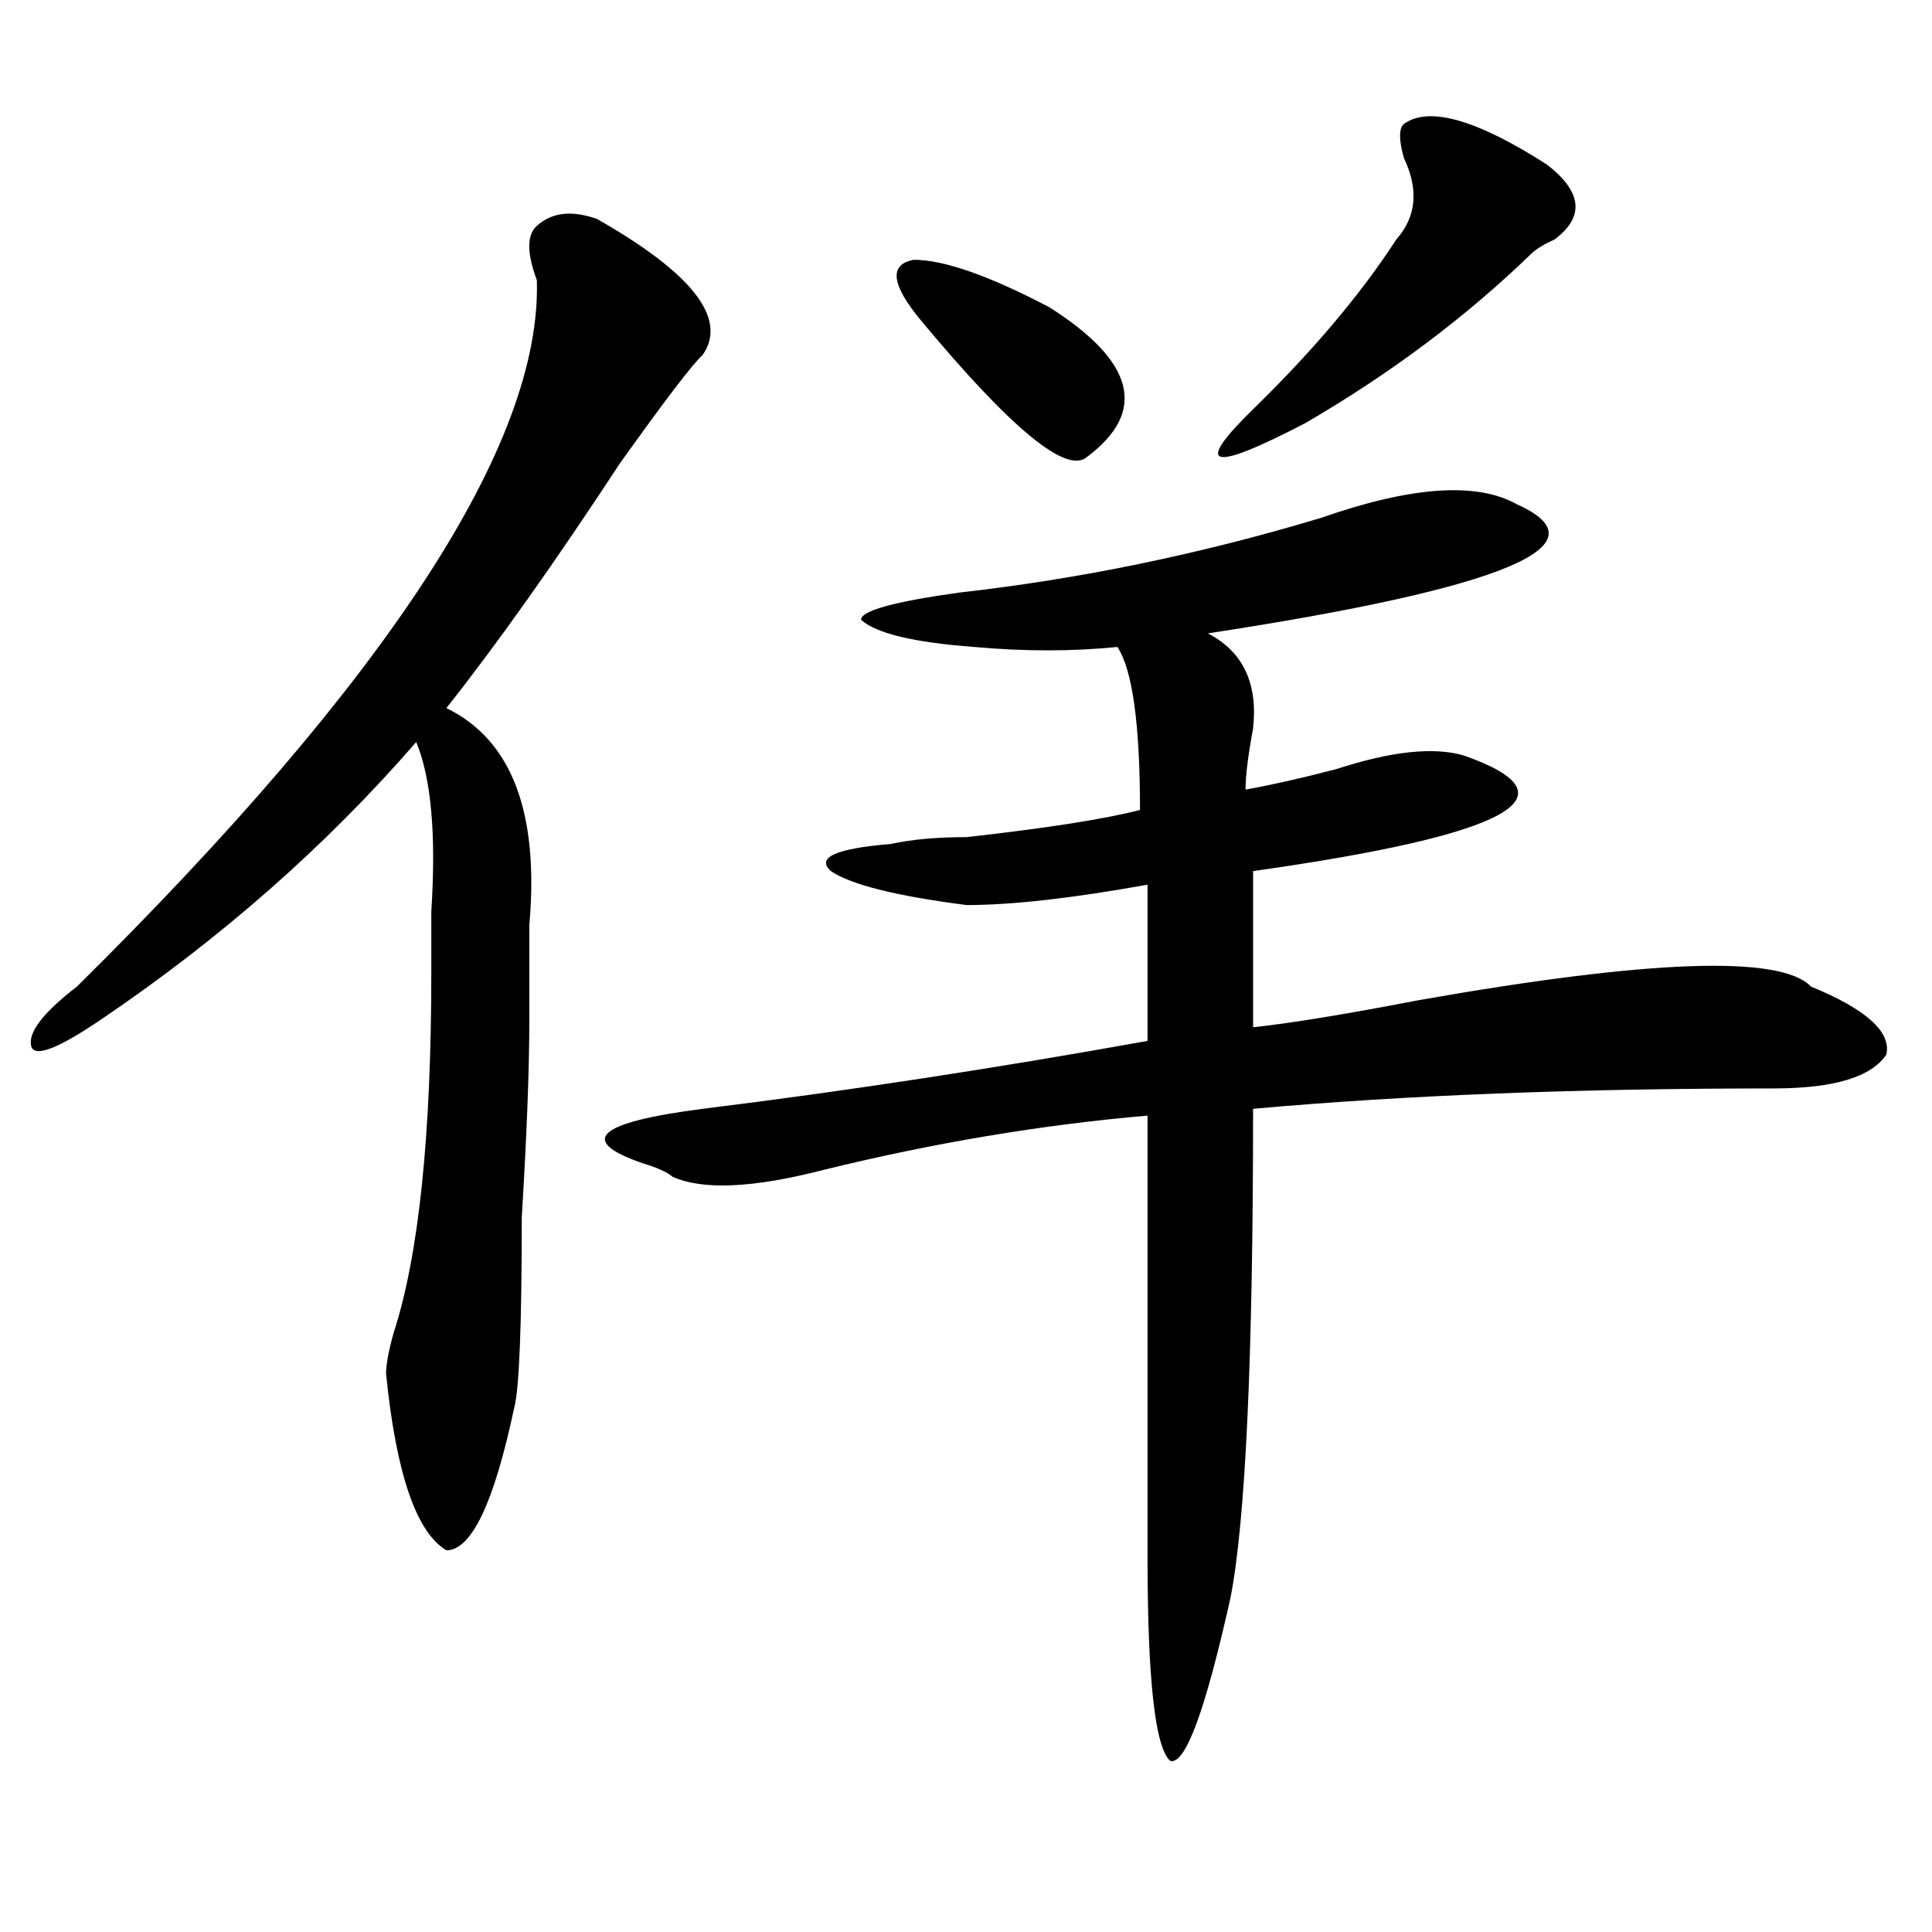 <?xml version="1.0" encoding="utf-8"?>
<!-- Generator: Adobe Illustrator 16.0.0, SVG Export Plug-In . SVG Version: 6.00 Build 0)  -->
<!DOCTYPE svg PUBLIC "-//W3C//DTD SVG 1.1//EN" "http://www.w3.org/Graphics/SVG/1.1/DTD/svg11.dtd">
<svg version="1.1" id="图层_1" xmlns="http://www.w3.org/2000/svg" xmlns:xlink="http://www.w3.org/1999/xlink" x="0px" y="0px"
	 width="1000px" height="1000px" viewBox="0 0 1000 1000" enable-background="new 0 0 1000 1000" xml:space="preserve">
<path d="M363.723,183.688c-5.244,4.725-19.512,23.456-42.926,56.25c-33.841,51.581-63.779,93.769-89.754,126.563
	c33.779,16.425,48.108,53.943,42.926,112.5c0,21.094,0,37.519,0,49.219c0,25.818-1.342,59.766-3.902,101.953
	c0,56.25-1.342,89.1-3.902,98.438c-10.427,49.219-22.134,73.828-35.121,73.828c-15.609-9.338-26.036-39.825-31.219-91.406
	c0-4.669,1.28-11.7,3.902-21.094c12.987-39.825,19.512-101.953,19.512-186.328c0-7.031,0-17.578,0-31.641
	c2.561-39.825,0-69.104-7.805-87.891c-46.828,53.943-101.461,101.953-163.898,144.141c-20.854,14.063-32.561,18.787-35.121,14.063
	c-2.622-7.031,5.183-17.578,23.414-31.641c161.276-159.356,240.604-281.25,238.043-365.625c-5.244-14.063-5.244-23.4,0-28.125
	c7.805-7.031,18.17-8.185,31.219-3.516C358.479,141.5,376.71,164.956,363.723,183.688z M496.402,306.734
	c62.438-7.031,124.875-19.885,187.313-38.672c46.828-16.369,80.607-18.731,101.461-7.031c46.828,21.094-6.524,43.396-159.996,66.797
	c18.17,9.394,25.975,25.818,23.414,49.219c-2.622,14.063-3.902,24.609-3.902,31.641c12.987-2.307,28.597-5.822,46.828-10.547
	c28.597-9.338,50.73-11.7,66.34-7.031c59.815,21.094,23.414,41.034-109.266,59.766v80.859c20.792-2.307,49.389-7.031,85.852-14.063
	c119.631-21.094,187.313-23.4,202.922-7.031c28.597,11.756,41.584,23.456,39.023,35.156c-7.805,11.756-27.316,17.578-58.535,17.578
	c-101.461,0-191.215,3.516-269.262,10.547c0,128.925-3.902,213.3-11.707,253.125c-13.049,58.557-23.414,86.682-31.219,84.375
	c-7.805-7.031-11.707-42.188-11.707-105.469V577.438c-54.633,4.725-110.607,14.063-167.801,28.125
	c-36.463,9.394-62.438,10.547-78.047,3.516c-2.622-2.307-7.805-4.669-15.609-7.031c-33.841-11.7-23.414-21.094,31.219-28.125
	c75.425-9.338,152.191-21.094,230.238-35.156v-80.859c-39.023,7.031-70.242,10.547-93.656,10.547
	c-36.463-4.669-59.877-10.547-70.242-17.578c-7.805-7.031,2.561-11.7,31.219-14.063c10.365-2.307,23.414-3.516,39.023-3.516
	c41.584-4.669,71.522-9.338,89.754-14.063c0-44.494-3.902-72.619-11.707-84.375c-23.414,2.362-48.17,2.362-74.145,0
	c-31.219-2.307-50.73-7.031-58.535-14.063C445.672,316.128,462.562,311.459,496.402,306.734z M476.891,166.109
	c-15.609-18.731-16.951-29.278-3.902-31.641c15.609,0,39.023,8.24,70.242,24.609c44.206,28.125,50.73,53.943,19.512,77.344
	C552.315,245.815,523.719,222.359,476.891,166.109z M800.785,85.25c18.17,14.063,19.512,26.972,3.902,38.672
	c-5.244,2.362-9.146,4.725-11.707,7.031c-33.841,32.85-72.864,62.128-117.07,87.891c-49.45,25.818-58.535,23.456-27.316-7.031
	c31.219-30.432,55.913-59.766,74.145-87.891c10.365-11.7,11.707-25.763,3.902-42.188c-2.622-9.338-2.622-15.216,0-17.578
	C739.628,54.818,764.322,61.85,800.785,85.25z"/>
</svg>
